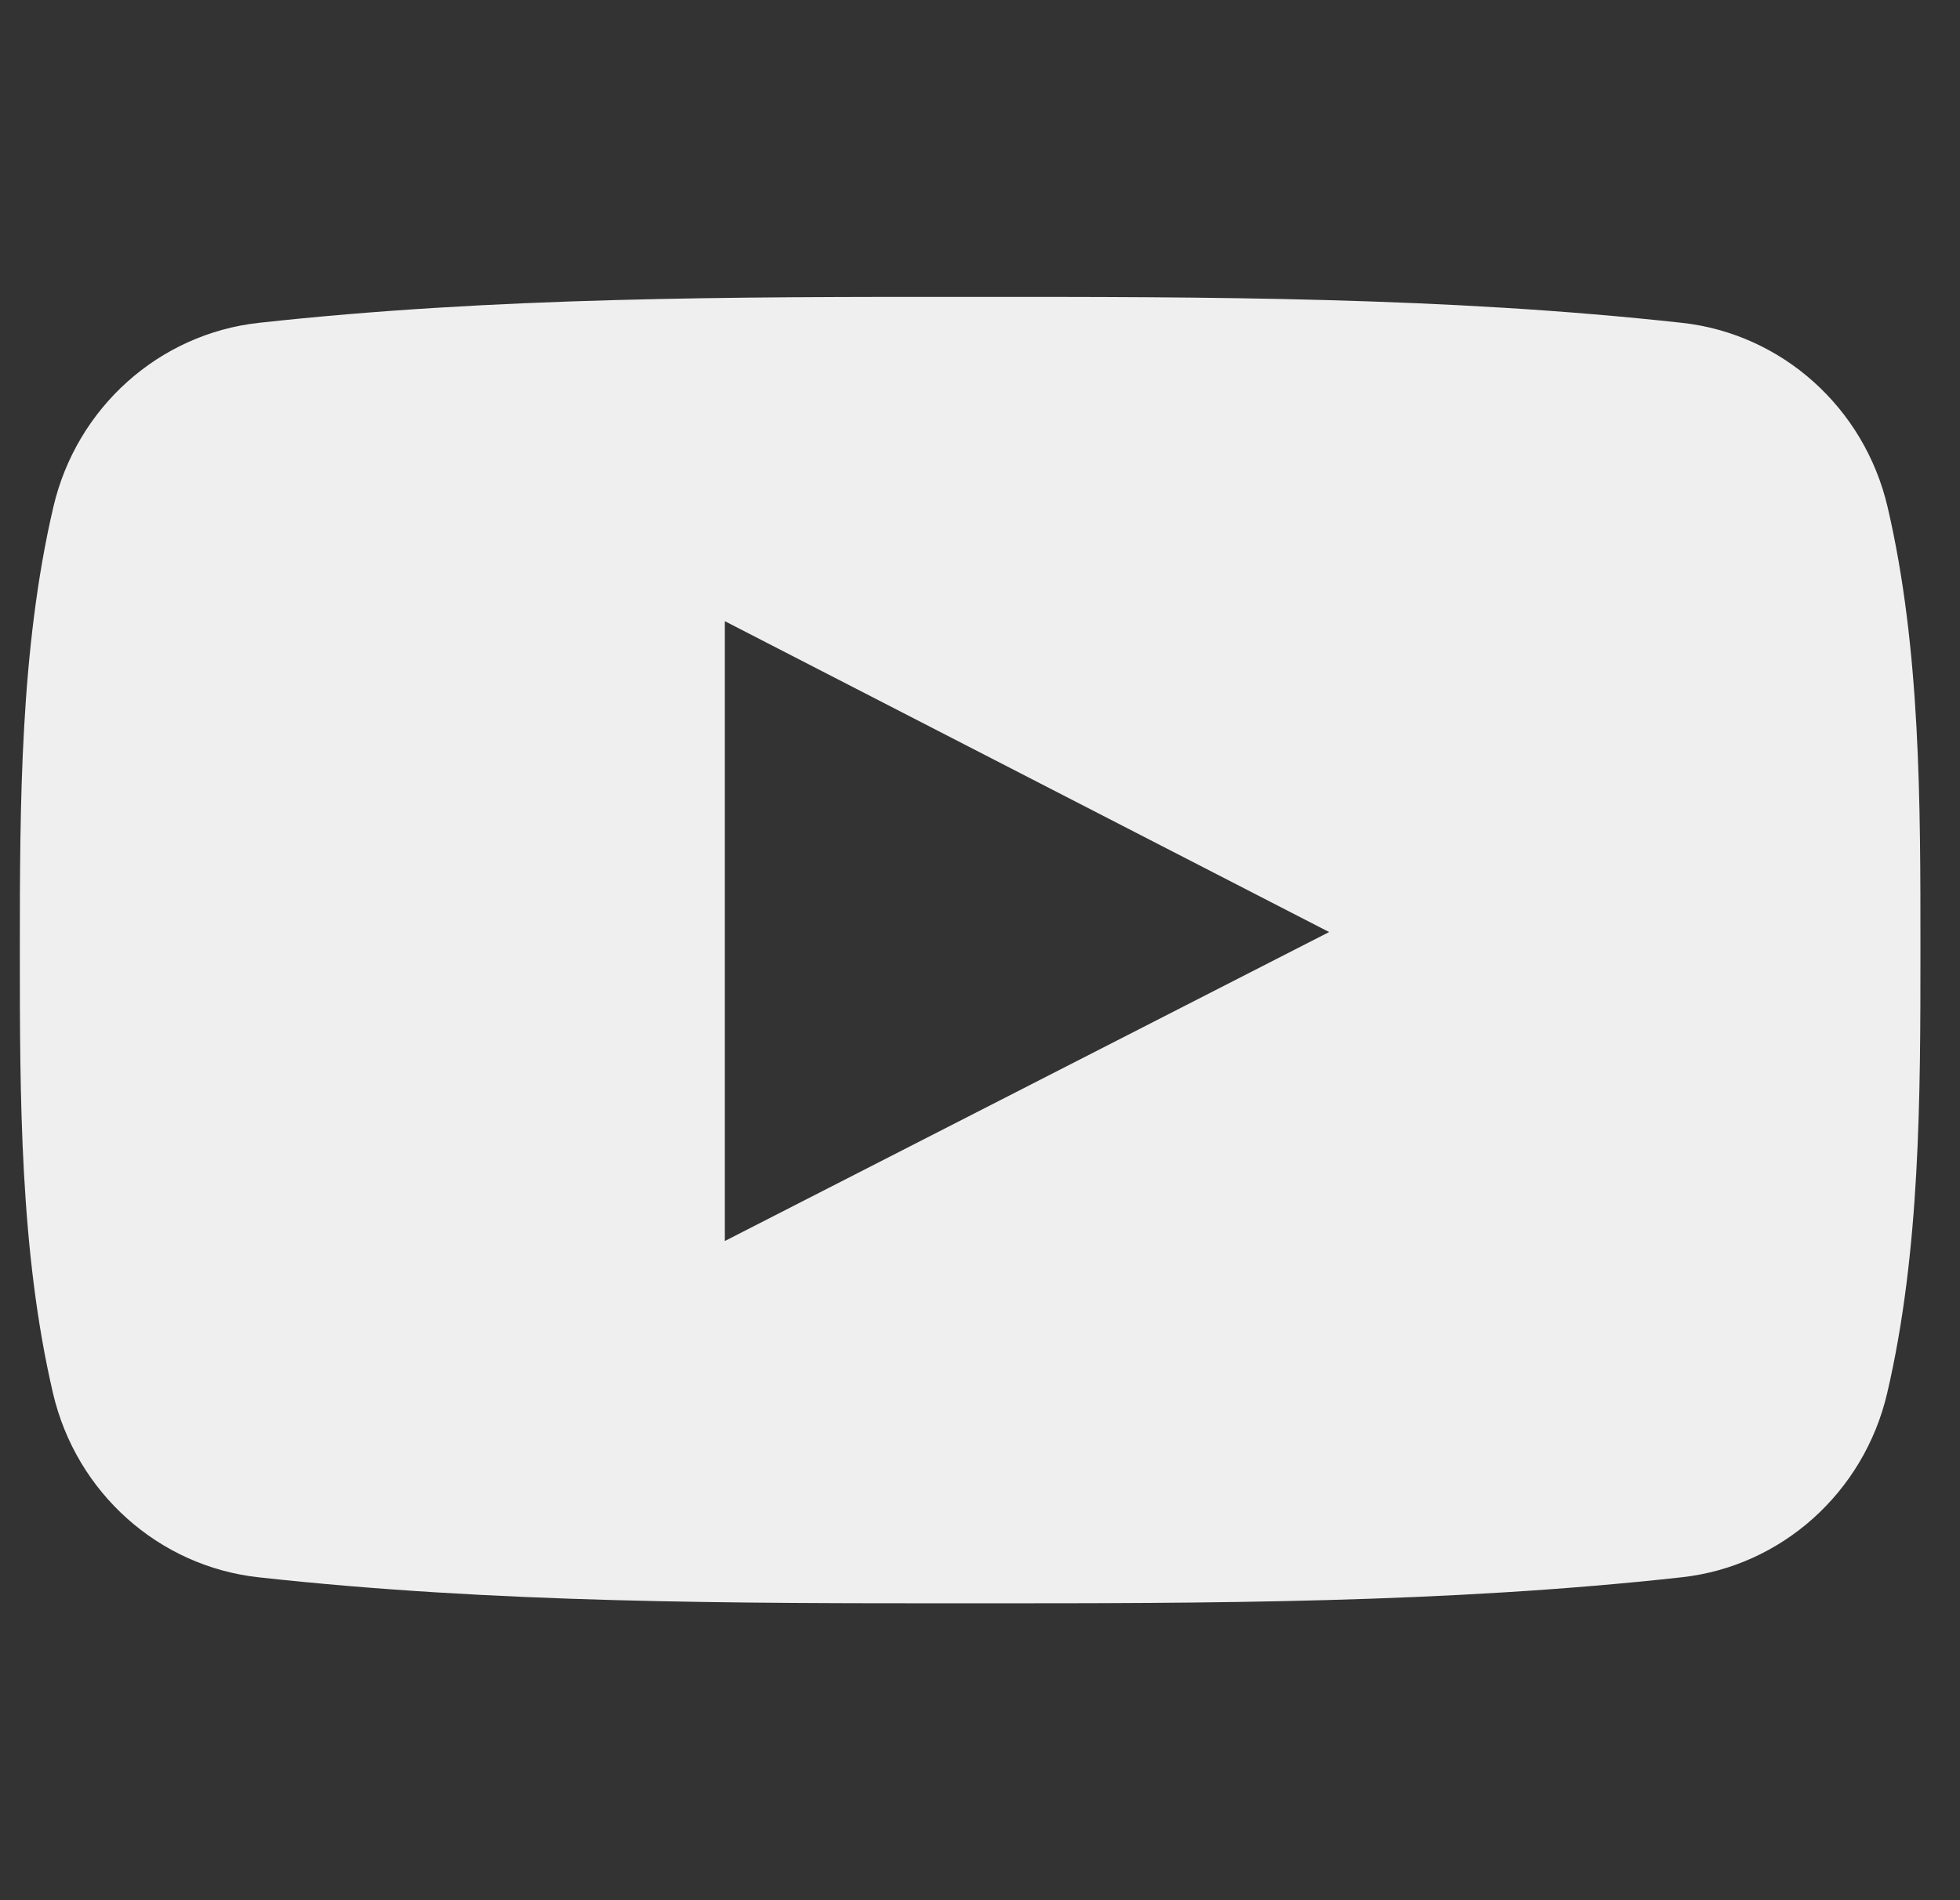 <svg viewBox="0 0 33 32" fill="none" xmlns="http://www.w3.org/2000/svg">
<rect x="0" y="0" width="33" height="32" fill="#333333" stroke="none"/>
<g clip-path="url(#clip0_4744_65529)">
<path d="M31.781 8.539C31.389 6.86 29.997 5.622 28.322 5.437C24.353 5 20.337 4.998 16.339 5C12.341 4.998 8.323 5 4.355 5.437C2.681 5.622 1.29 6.86 0.898 8.539C0.34 10.93 0.334 13.539 0.334 16C0.334 18.461 0.334 21.07 0.892 23.461C1.283 25.139 2.674 26.377 4.35 26.562C8.318 27 12.334 27.002 16.333 27C20.332 27.002 24.348 27 28.315 26.562C29.99 26.378 31.382 25.139 31.774 23.461C32.332 21.07 32.334 18.461 32.334 16C32.334 13.539 32.339 10.93 31.781 8.539ZM12.204 20.899C12.204 17.408 12.204 13.953 12.204 10.461C15.596 12.206 18.965 13.94 22.378 15.696C18.975 17.437 15.605 19.16 12.204 20.899Z" fill="white" fill-opacity="0.92"/>
</g>
<defs>
<clipPath id="clip0_4744_65529">
<rect width="32" height="32" fill="white" transform="translate(0.334)"/>
</clipPath>
</defs>
</svg>

